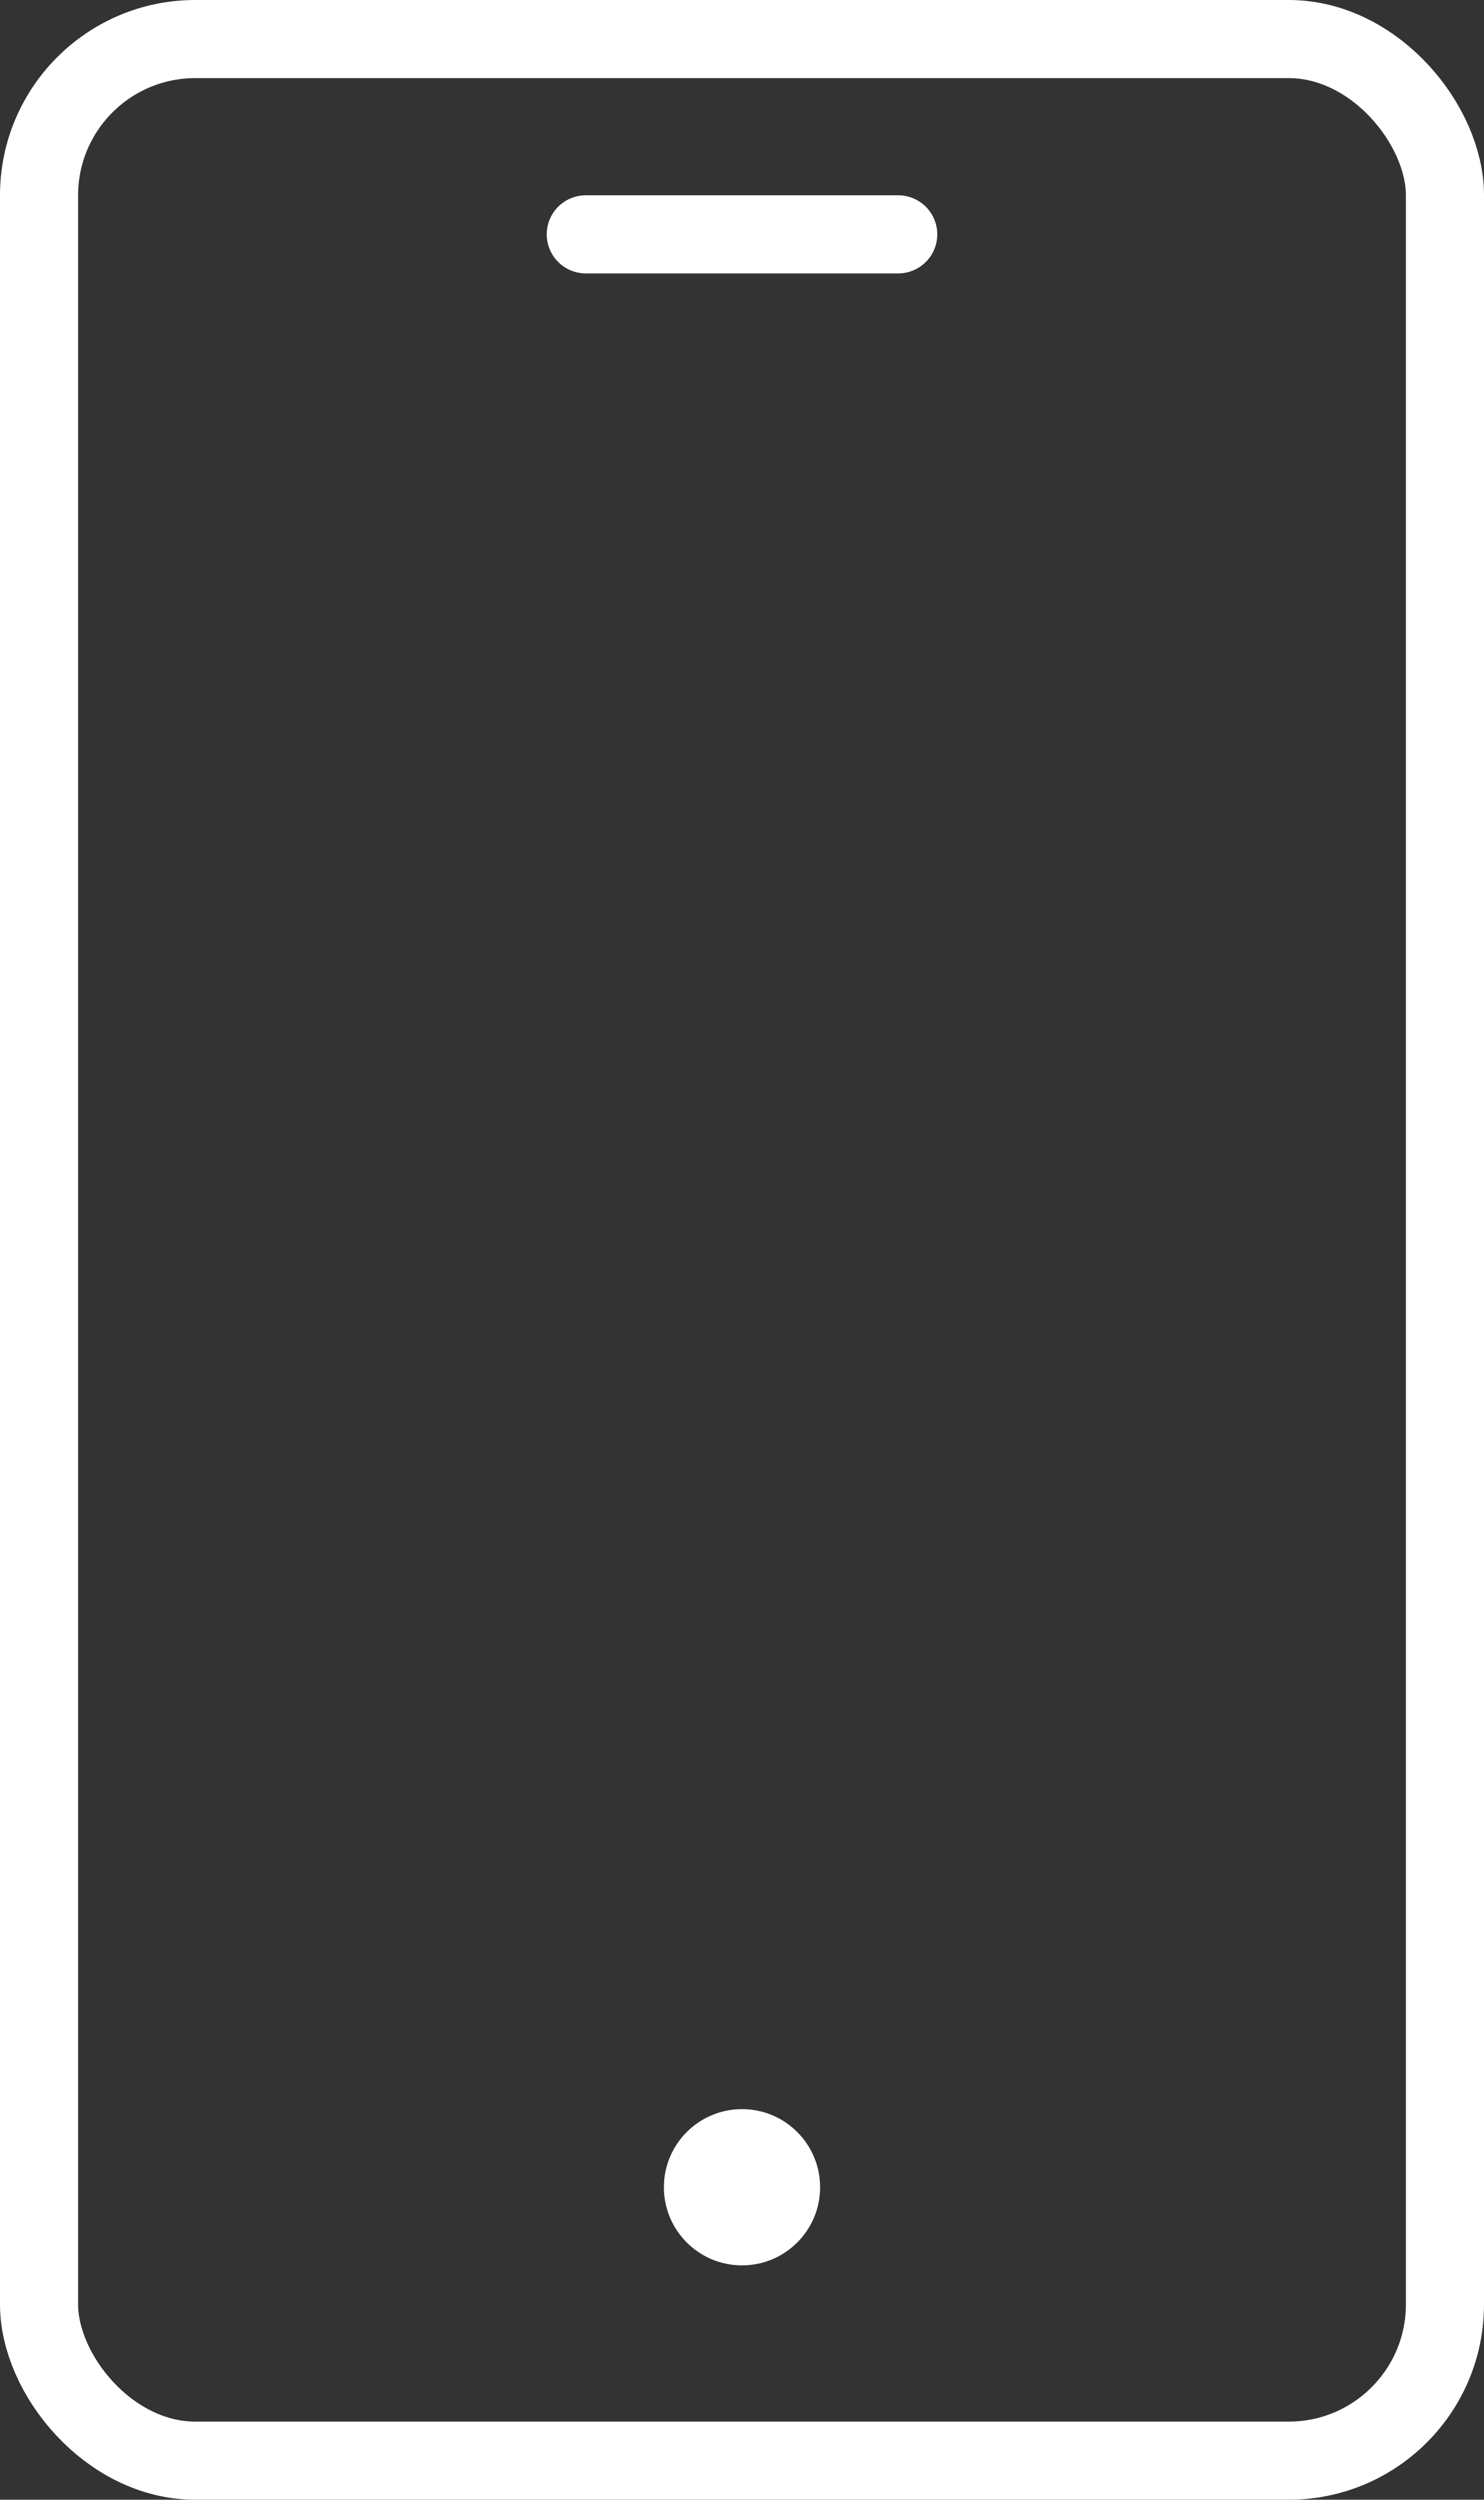 <svg xmlns="http://www.w3.org/2000/svg" viewBox="0 0 38 64"><rect x="0" y="0" width="38" height="64" fill="#333333" stroke="none"/><rect x="1" y="1" width="36" height="62" rx="4" stroke-width="2" stroke="#fff" stroke-linecap="round" stroke-linejoin="round" fill="none"/><path fill="none" stroke="#fff" stroke-linecap="round" stroke-linejoin="round" stroke-width="2" d="M15 6h8"/><circle cx="19" cy="56" r="2" fill="#fff"/></svg>